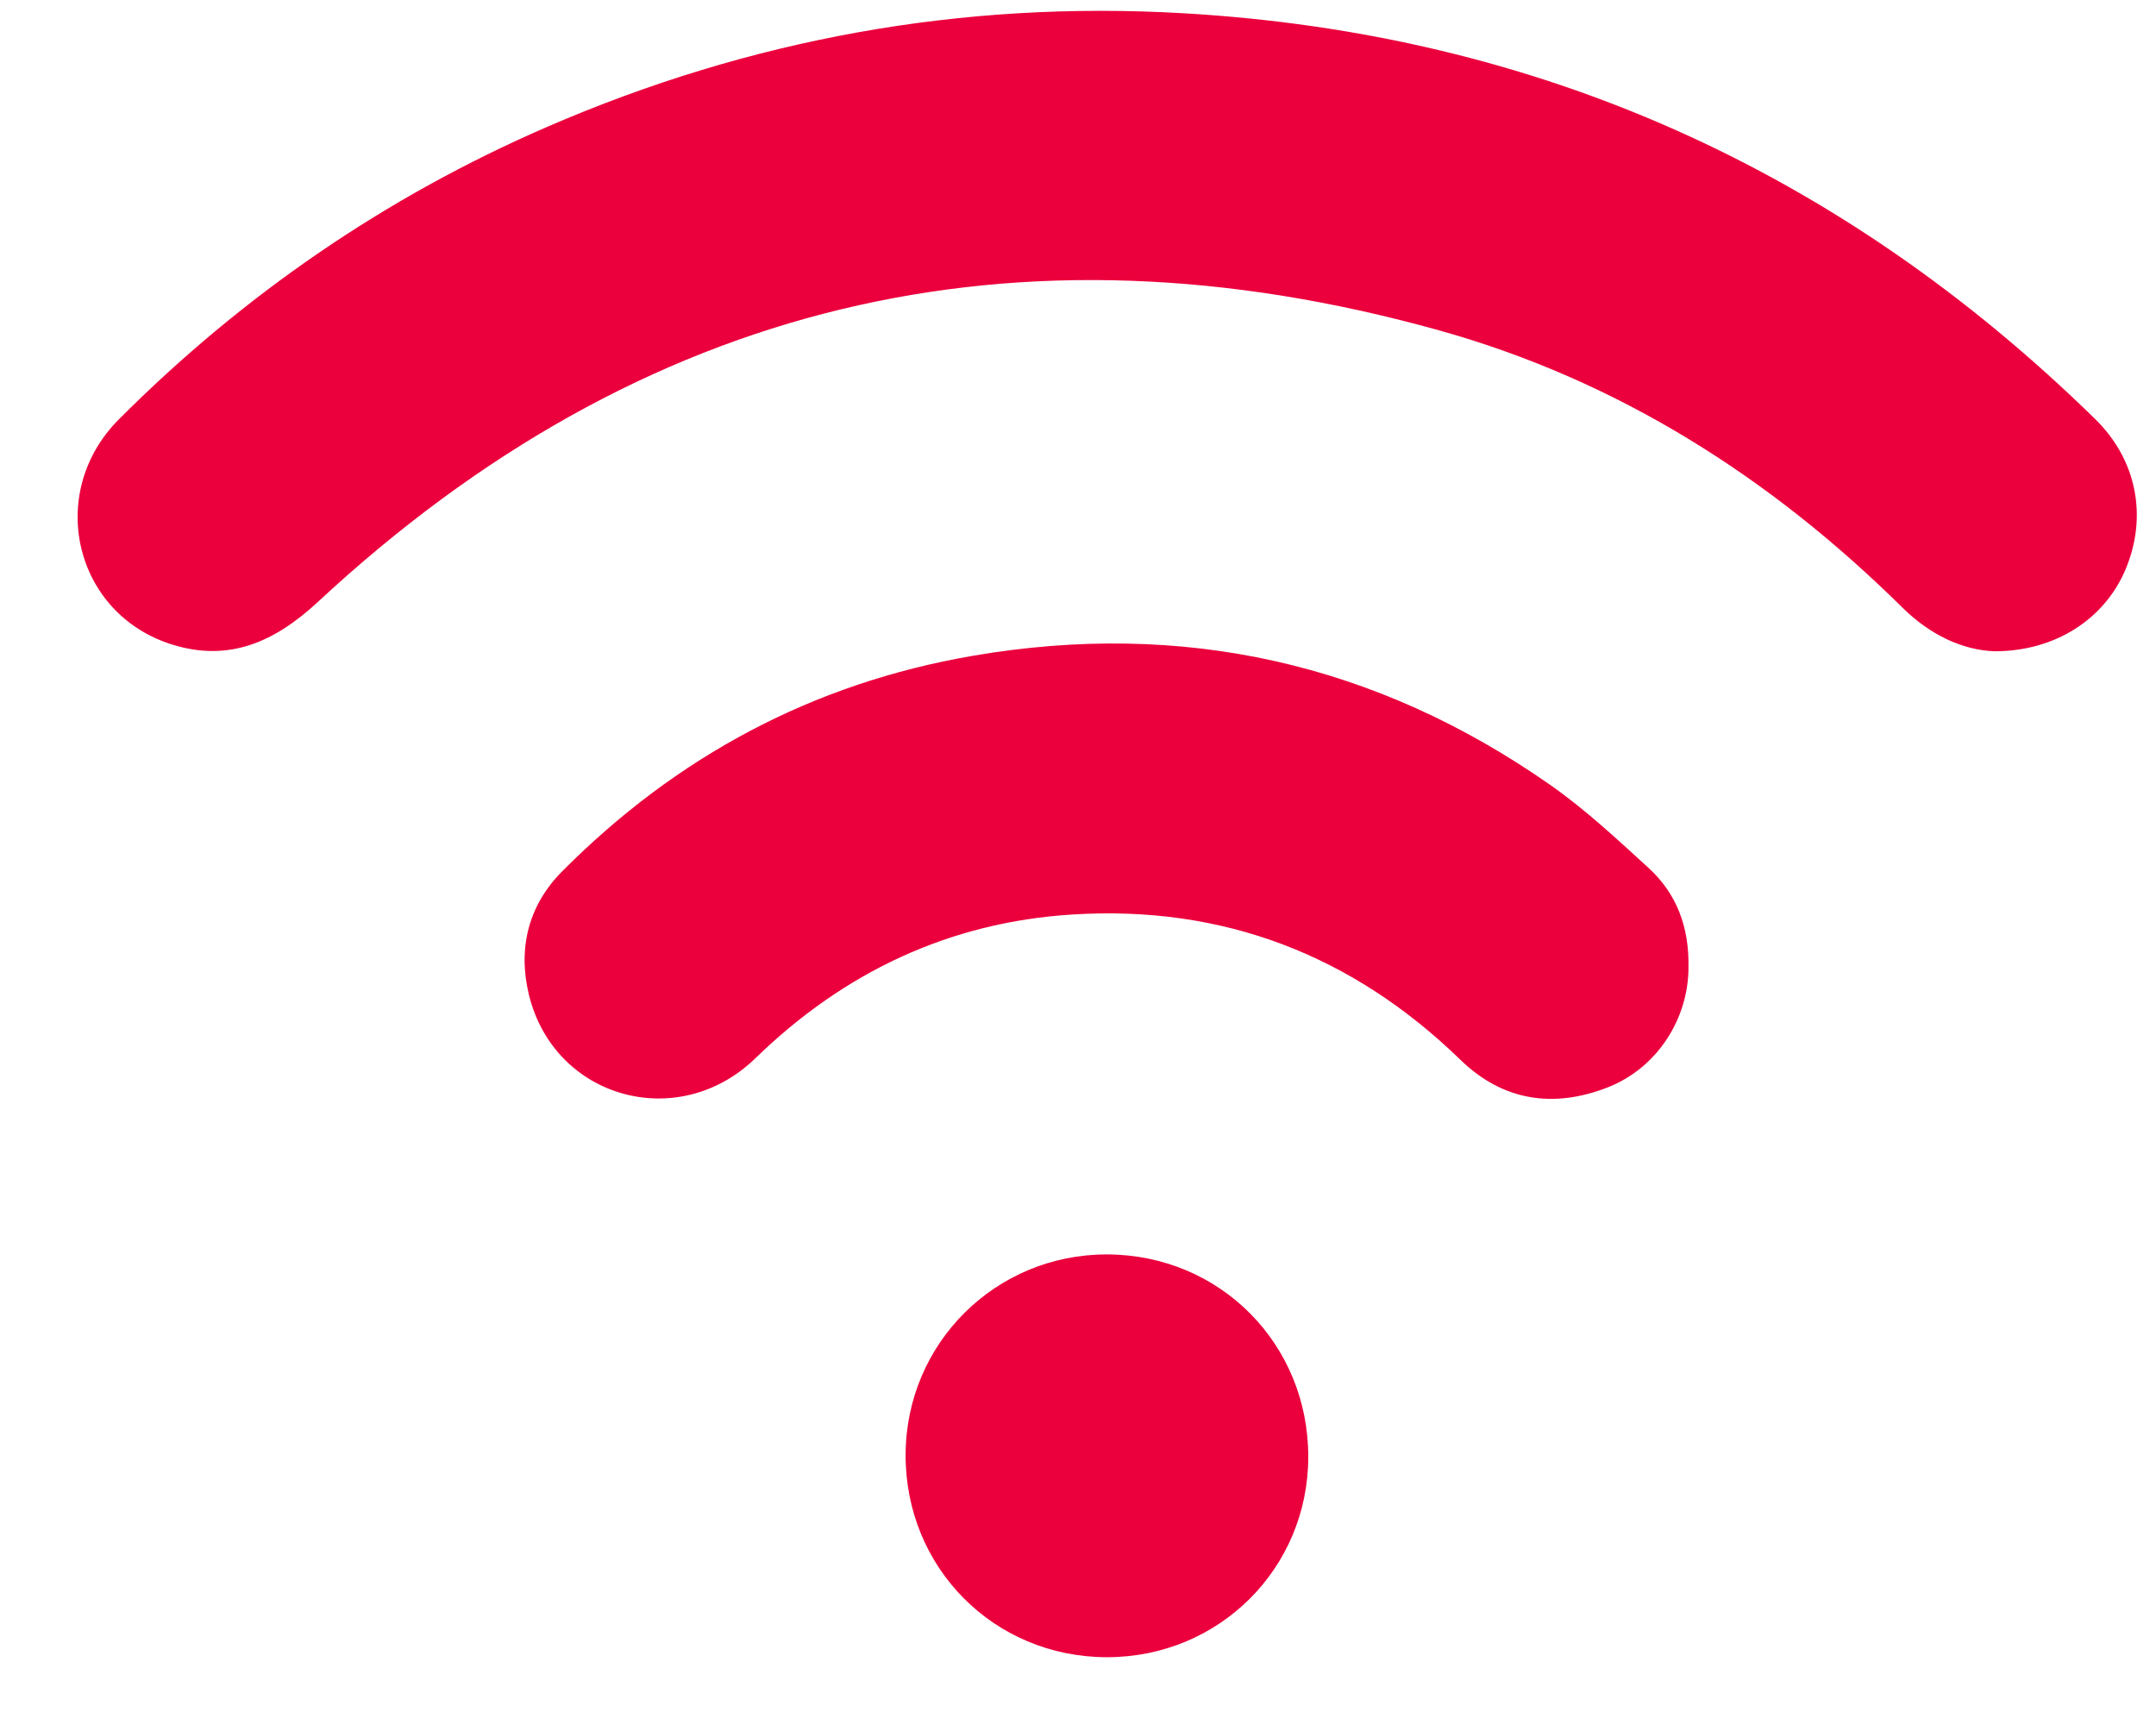 <?xml version="1.0" encoding="UTF-8"?>
<svg width="25px" height="20px" viewBox="0 0 25 20" version="1.1" xmlns="http://www.w3.org/2000/svg" xmlns:xlink="http://www.w3.org/1999/xlink">
    <!-- Generator: Sketch 64 (93537) - https://sketch.com -->
    <title>icon/signal@2x</title>
    <desc>Created with Sketch.</desc>
    <g id="Desktop-screens" stroke="none" stroke-width="1" fill="none" fill-rule="evenodd">
        <g id="web/9.1-No-internet" transform="translate(-1537, -47)" fill="#EB003D">
            <g id="alert/error-message" transform="translate(1514, 31)">
                <g id="icon/signal" transform="translate(21, 11)">
                    <path d="M14.838,19.544 C16.146,19.548 17.173,20.582 17.17,21.894 C17.168,23.187 16.133,24.215 14.835,24.214 C13.527,24.213 12.497,23.177 12.501,21.866 C12.505,20.574 13.545,19.541 14.838,19.544 Z M19.975,14.1 C20.381,14.384 20.748,14.727 21.115,15.062 C21.434,15.354 21.587,15.733 21.579,16.213 C21.58,16.807 21.22,17.381 20.643,17.607 C20.015,17.853 19.426,17.766 18.935,17.288 C17.678,16.068 16.176,15.493 14.434,15.603 C13.009,15.692 11.787,16.271 10.761,17.268 C9.863,18.141 8.42,17.736 8.131,16.525 C8.004,15.99 8.128,15.494 8.521,15.1 C9.844,13.771 11.423,12.923 13.277,12.604 C15.713,12.185 17.951,12.685 19.975,14.1 Z M15.711,5.153 C19.832,5.389 23.352,6.978 26.296,9.86 C26.779,10.333 26.905,10.993 26.645,11.606 C26.403,12.176 25.833,12.552 25.126,12.551 C24.758,12.537 24.382,12.363 24.06,12.045 C22.534,10.536 20.76,9.41 18.693,8.832 C13.786,7.46 9.433,8.499 5.688,11.977 C5.192,12.437 4.663,12.682 3.993,12.472 C2.859,12.116 2.527,10.712 3.381,9.859 C4.821,8.418 6.473,7.282 8.344,6.471 C10.696,5.452 13.15,5.006 15.711,5.153 Z" id="Combined-Shape"></path>
                </g>
            </g>
        </g>
    </g>
</svg>